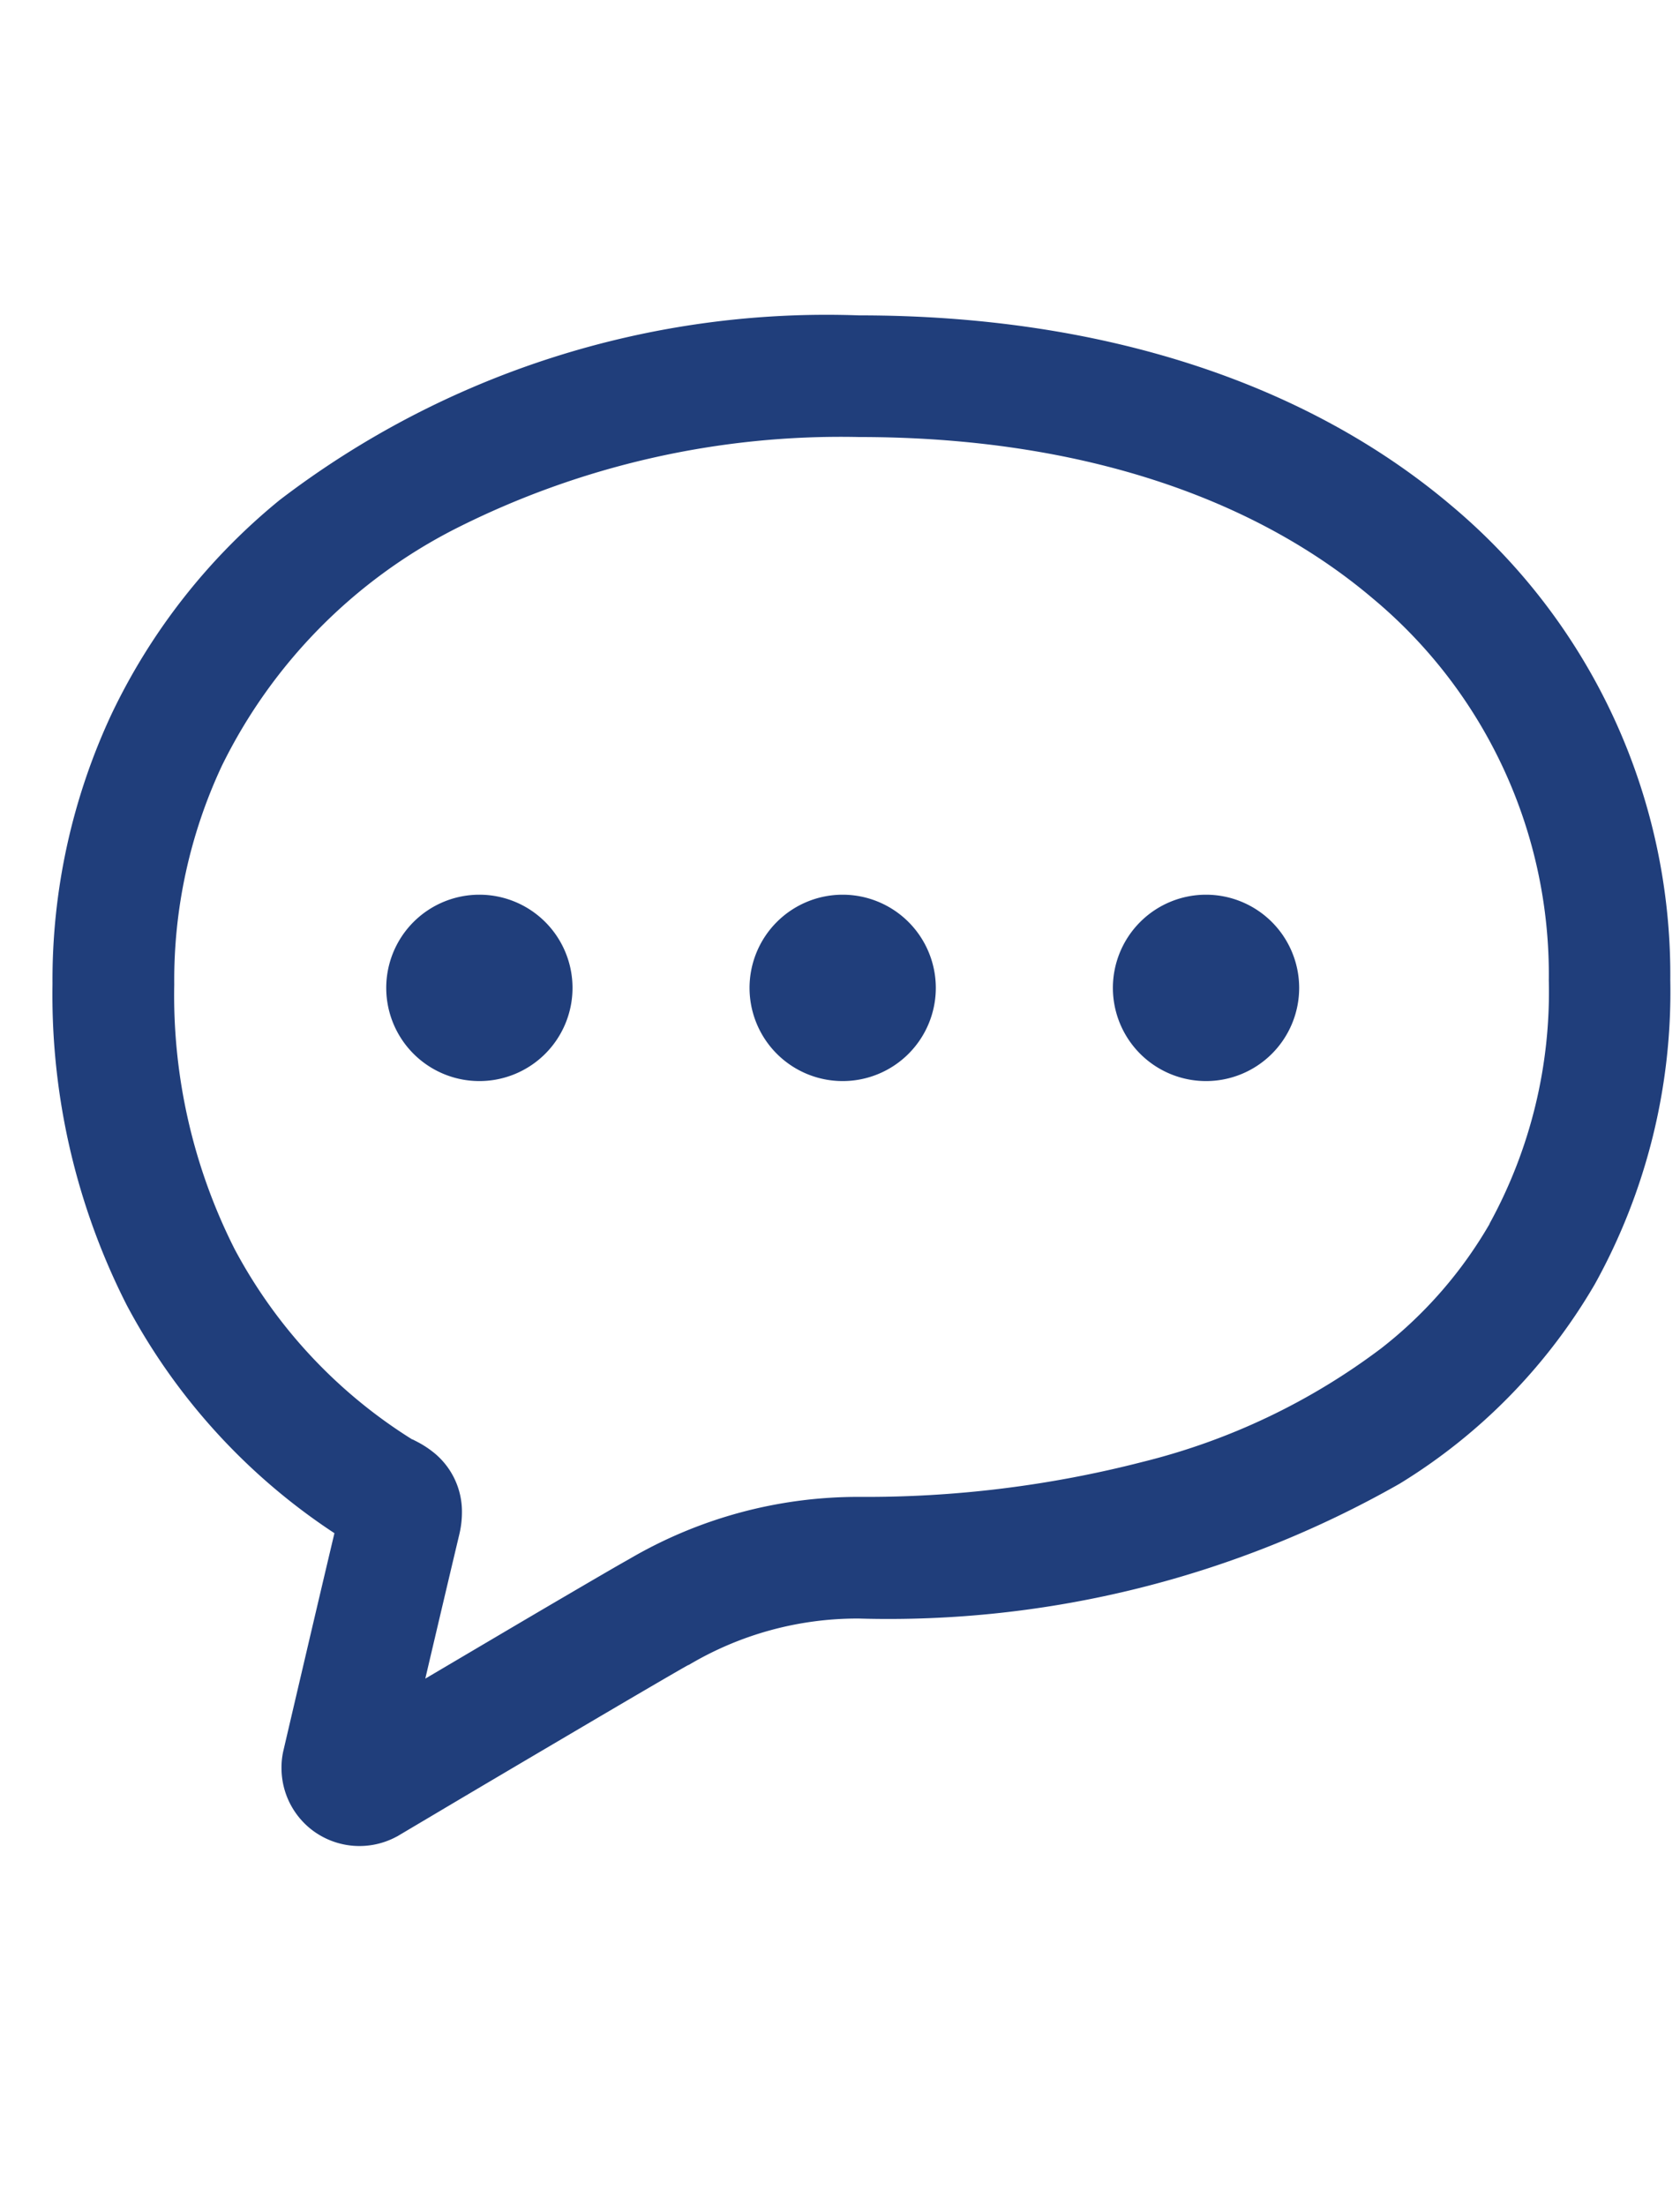 <svg xmlns="http://www.w3.org/2000/svg" xmlns:xlink="http://www.w3.org/1999/xlink" width="32" height="42" viewBox="0 0 32 42"><defs><clipPath id="a"><rect width="32" height="42" transform="translate(1965 4256)" fill="#fff"/></clipPath></defs><g transform="translate(-1965 -4256)" clip-path="url(#a)"><g transform="translate(1966 4248.12)"><path d="M26.639,17.5c-2.7-2.283-6.558-3.617-11.277-3.616A17.148,17.148,0,0,0,4.326,17.4a11.814,11.814,0,0,0-3.194,4.059A11.945,11.945,0,0,0,0,26.614a13.026,13.026,0,0,0,1.415,6.114,11.838,11.838,0,0,0,3.955,4.34C4.966,38.77,4.4,41.2,4.4,41.2a1.4,1.4,0,0,0-.038.339,1.486,1.486,0,0,0,.582,1.18l0,0h0a1.49,1.49,0,0,0,1.607.128l.022-.011.021-.013.774-.459c.7-.416,1.772-1.048,2.726-1.61.477-.281.925-.544,1.283-.753s.631-.367.733-.423l0,0,.007,0a6.286,6.286,0,0,1,3.241-.885,19.7,19.7,0,0,0,10.3-2.566,10.855,10.855,0,0,0,3.72-3.8,11.48,11.48,0,0,0,1.437-5.788A11.651,11.651,0,0,0,26.639,17.5Zm.733,13.682a8.21,8.21,0,0,1-2.061,2.365,12.533,12.533,0,0,1-4.543,2.163,21.132,21.132,0,0,1-5.406.667,8.627,8.627,0,0,0-4.379,1.185h0c-.189.105-.61.35-1.165.675-.8.467-1.843,1.085-2.717,1.6.213-.909.461-1.961.645-2.734h0a1.824,1.824,0,0,0,.053-.428,1.444,1.444,0,0,0-.512-1.121,1.9,1.9,0,0,0-.358-.235l-.07-.036-.008,0a9.569,9.569,0,0,1-3.382-3.623,10.7,10.7,0,0,1-1.15-5.038,9.619,9.619,0,0,1,.908-4.165,10.015,10.015,0,0,1,4.442-4.508A16.263,16.263,0,0,1,15.362,16.2c4.291,0,7.581,1.206,9.779,3.067a9.314,9.314,0,0,1,3.36,7.275A9.16,9.16,0,0,1,27.371,31.178Z" transform="translate(0 0)" fill="#203e7b"/><path d="M107.357,197.171a1.774,1.774,0,1,0,1.775,1.775A1.774,1.774,0,0,0,107.357,197.171Z" transform="translate(-99.227 -172.258)" fill="#203e7b"/><path d="M222.324,197.171a1.774,1.774,0,1,0,1.775,1.775A1.775,1.775,0,0,0,222.324,197.171Z" transform="translate(-207.274 -172.258)" fill="#203e7b"/><path d="M337.293,197.171a1.774,1.774,0,1,0,1.775,1.775A1.775,1.775,0,0,0,337.293,197.171Z" transform="translate(-315.322 -172.258)" fill="#203e7b"/></g></g></svg>
